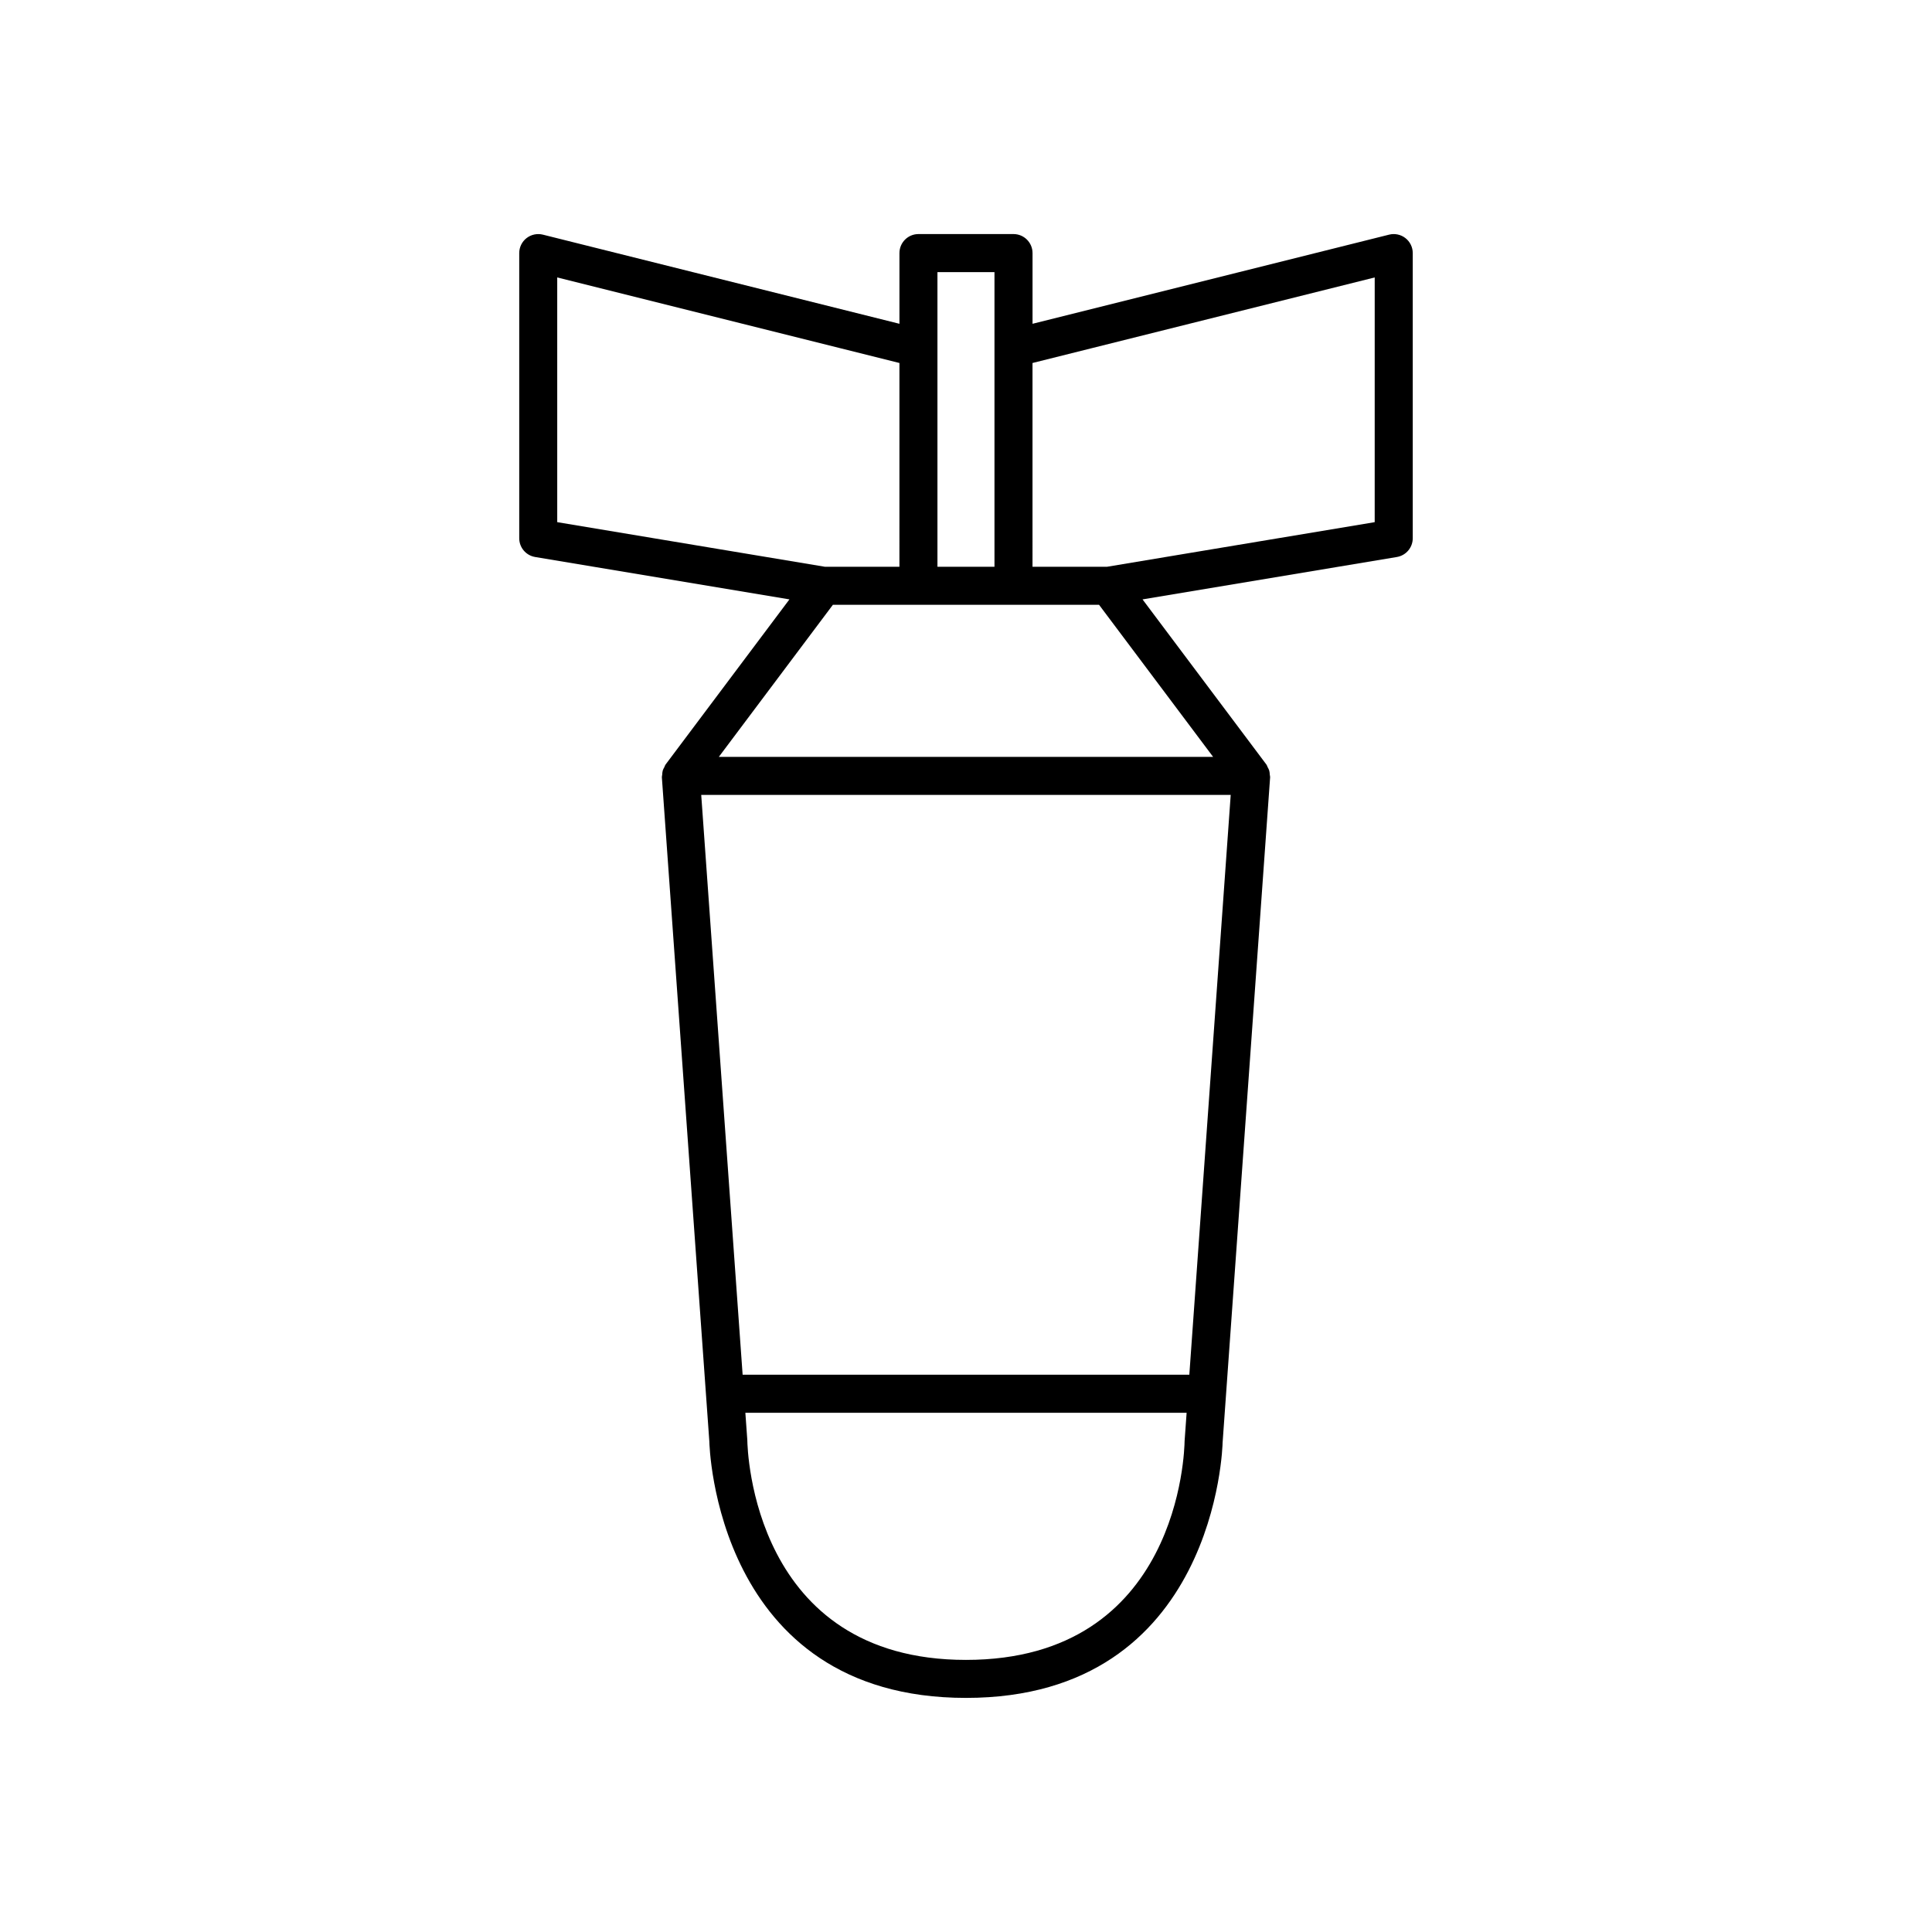 <?xml version="1.0" encoding="UTF-8"?>
<!-- Uploaded to: ICON Repo, www.svgrepo.com, Generator: ICON Repo Mixer Tools -->
<svg fill="#000000" width="800px" height="800px" version="1.1" viewBox="144 144 512 512" xmlns="http://www.w3.org/2000/svg">
 <path d="m285.81 291.61 67.398 11.234-32.812 43.75c-0.168 0.223-0.219 0.484-0.348 0.727-0.148 0.281-0.316 0.555-0.406 0.855-0.109 0.367-0.129 0.754-0.152 1.141-0.016 0.227-0.105 0.438-0.09 0.664l12.582 176.02c0.008 0.68 1.504 67.961 68.016 67.961 66.508 0 68.008-67.281 68.004-67.656l12.594-176.33c0.016-0.227-0.074-0.438-0.09-0.66-0.023-0.387-0.043-0.773-0.156-1.141-0.09-0.297-0.258-0.57-0.406-0.852-0.125-0.242-0.18-0.504-0.348-0.727l-32.812-43.75 67.398-11.234c2.43-0.406 4.211-2.508 4.211-4.973v-75.57c0-1.551-0.715-3.016-1.938-3.969-1.219-0.957-2.828-1.293-4.32-0.918l-94.504 23.625v-18.738c0-2.781-2.254-5.039-5.039-5.039h-25.191c-2.781 0-5.039 2.254-5.039 5.039v18.738l-94.5-23.625c-1.5-0.367-3.098-0.035-4.32 0.918-1.223 0.953-1.941 2.418-1.941 3.969v75.57c0 2.465 1.781 4.566 4.211 4.969zm172.12 234.29c-0.027 2.363-1.281 57.992-57.938 57.992-56.469 0-57.906-55.633-57.949-58.297l-0.516-7.199h116.94zm1.254-17.582h-118.38l-10.973-153.66h140.32zm-41.559-268.12 90.688-22.672-0.004 64.852-70.949 11.824h-19.734zm-25.191-3.934v-20.152h15.113v78.09h-15.113zm-5.039 68.012h47.863l30.23 40.305h-130.99l30.227-40.305zm-95.723-86.75 90.688 22.672-0.004 54.004h-19.738l-70.945-11.824z"/>
</svg>